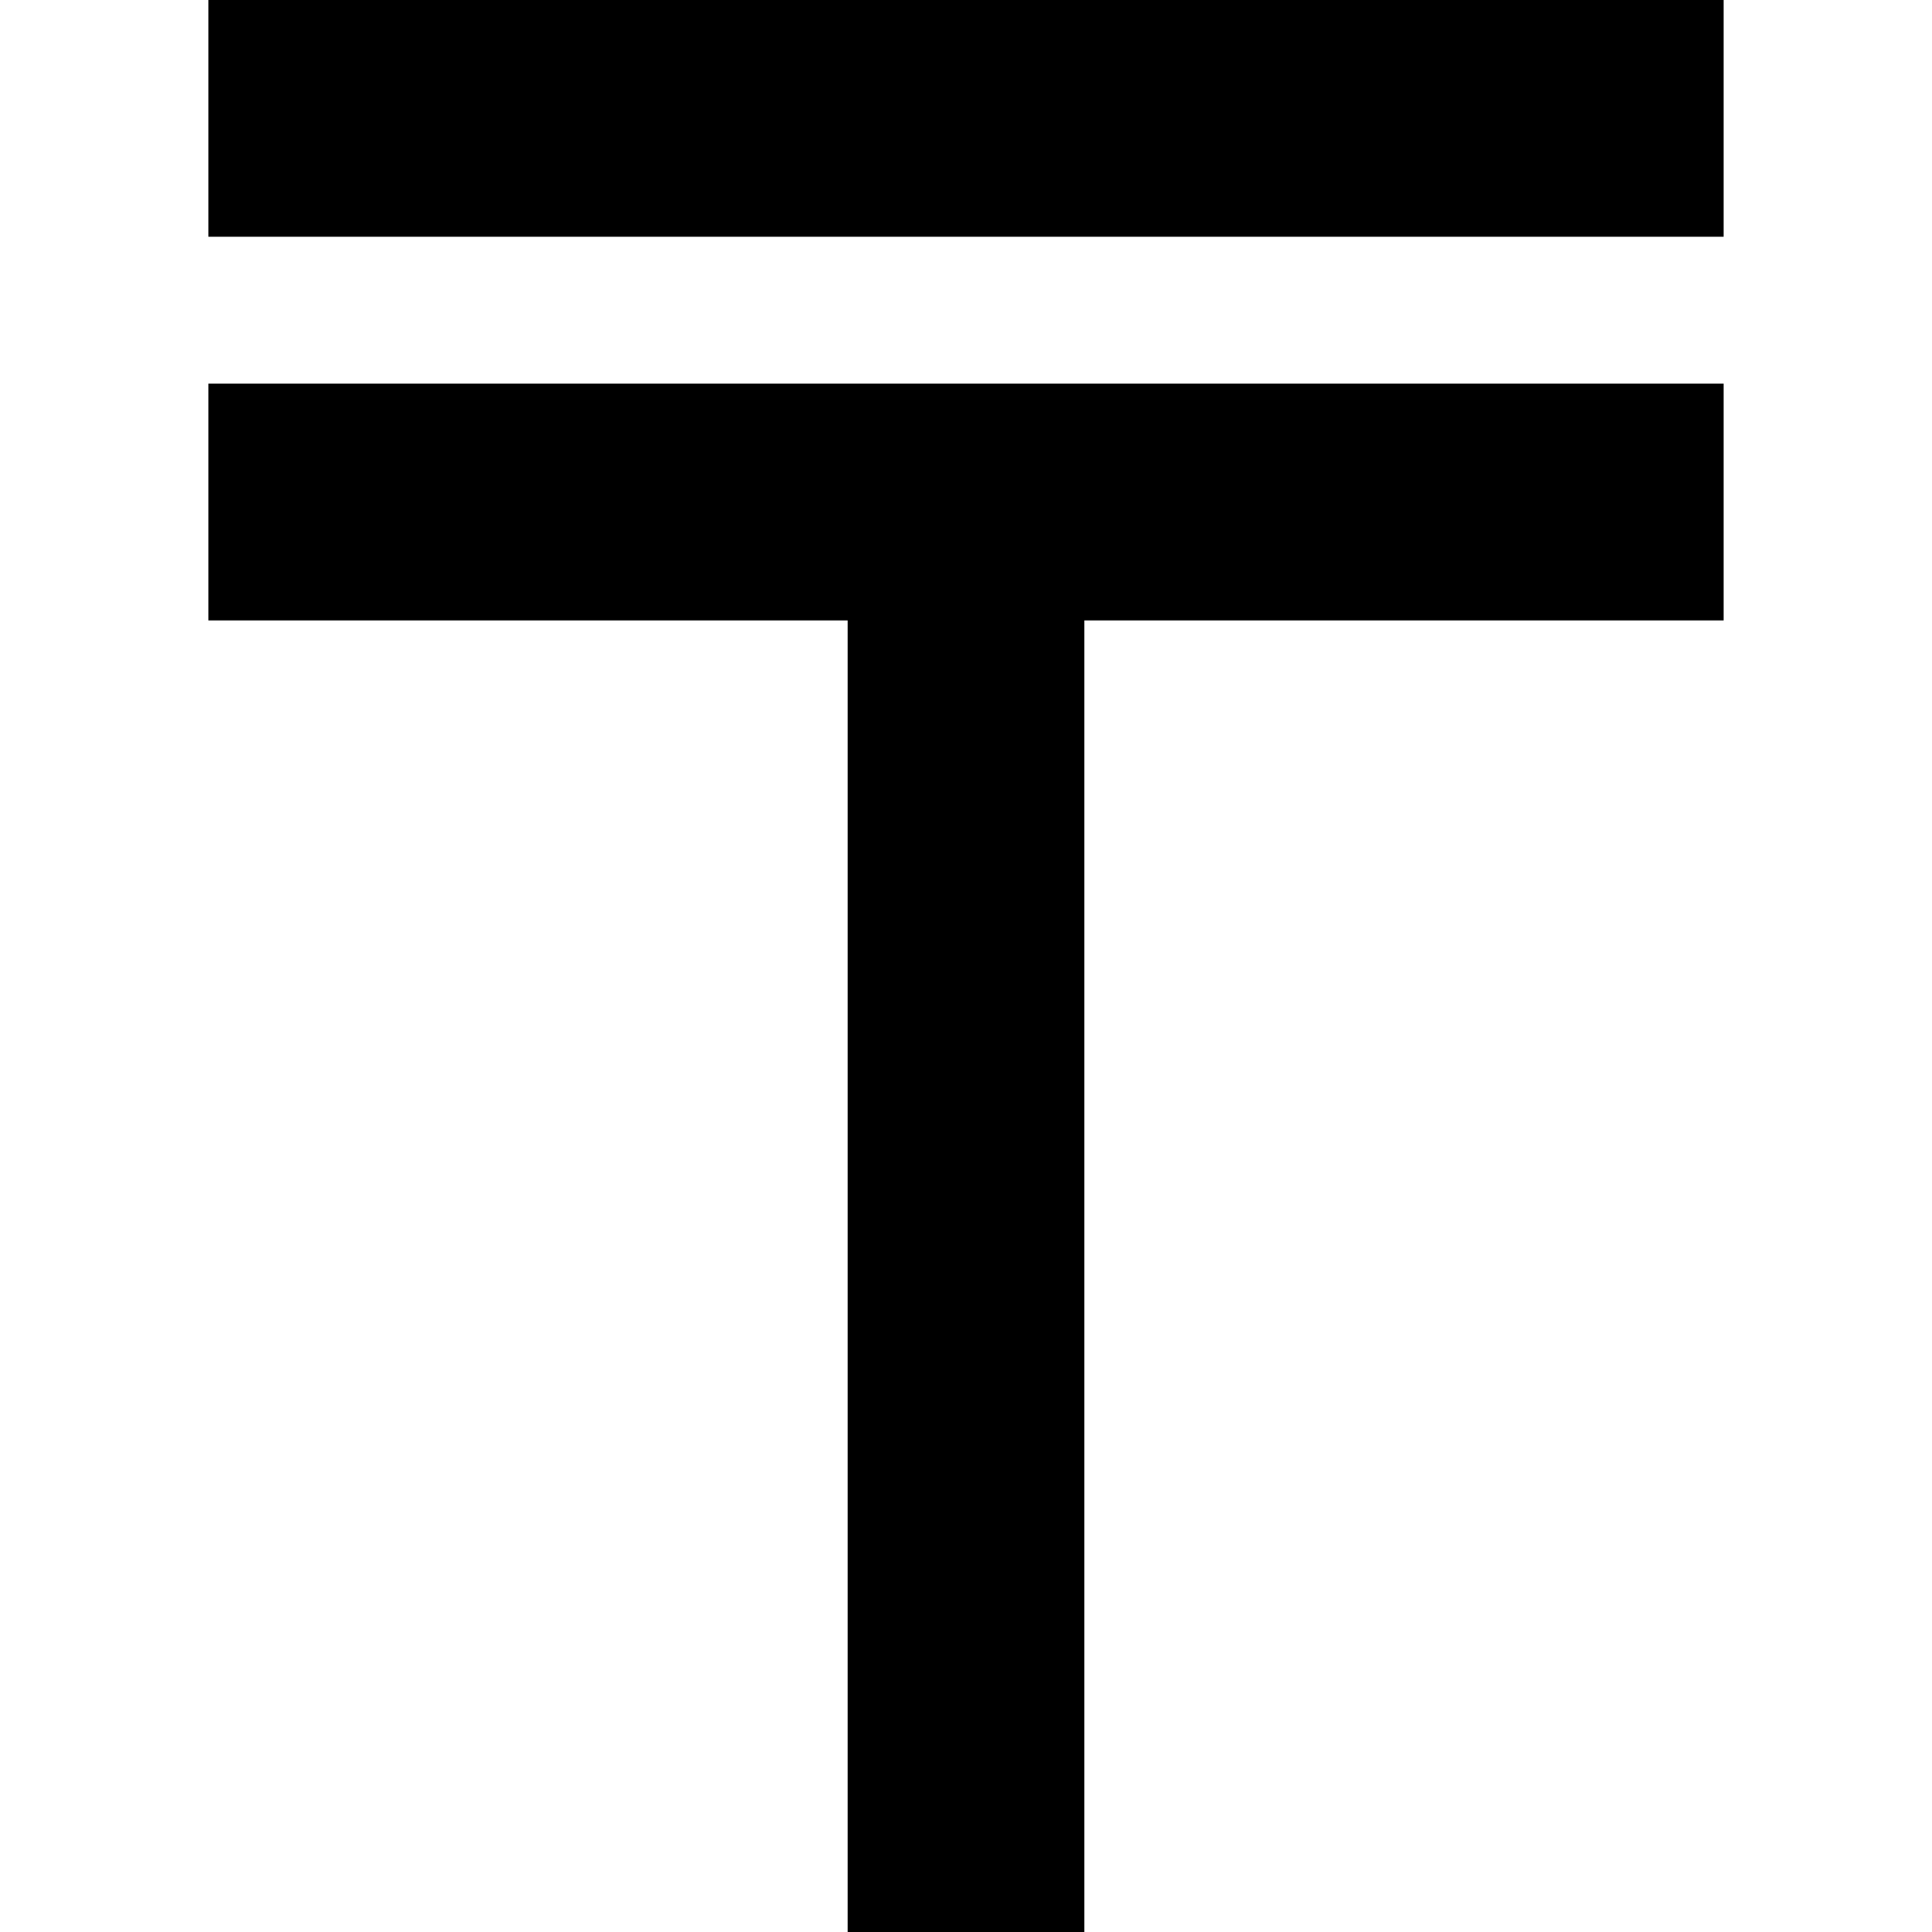<?xml version="1.0" encoding="UTF-8"?>
<svg xmlns="http://www.w3.org/2000/svg" xmlns:xlink="http://www.w3.org/1999/xlink" width="24" height="24" viewBox="0 0 18.824 24">
<style> @media (prefers-color-scheme: dark) { #dark { filter: invert(100%); } } </style>
<path fill-rule="nonzero" id="dark" fill="rgb(0%, 0%, 0%)" fill-opacity="1" d="M 0 0 L 18.824 0 L 18.824 2.941 L 0 2.941 Z M 0 0 "/>
<path fill-rule="nonzero" id="dark" fill="rgb(0%, 0%, 0%)" fill-opacity="1" d="M 0 4.766 L 18.824 4.766 L 18.824 7.707 L 0 7.707 Z M 0 4.766 "/>
<path fill-rule="nonzero" id="dark" fill="rgb(0%, 0%, 0%)" fill-opacity="1" d="M 10.883 5.176 L 10.883 24 L 7.941 24 L 7.941 5.176 Z M 10.883 5.176 "/>
</svg>
